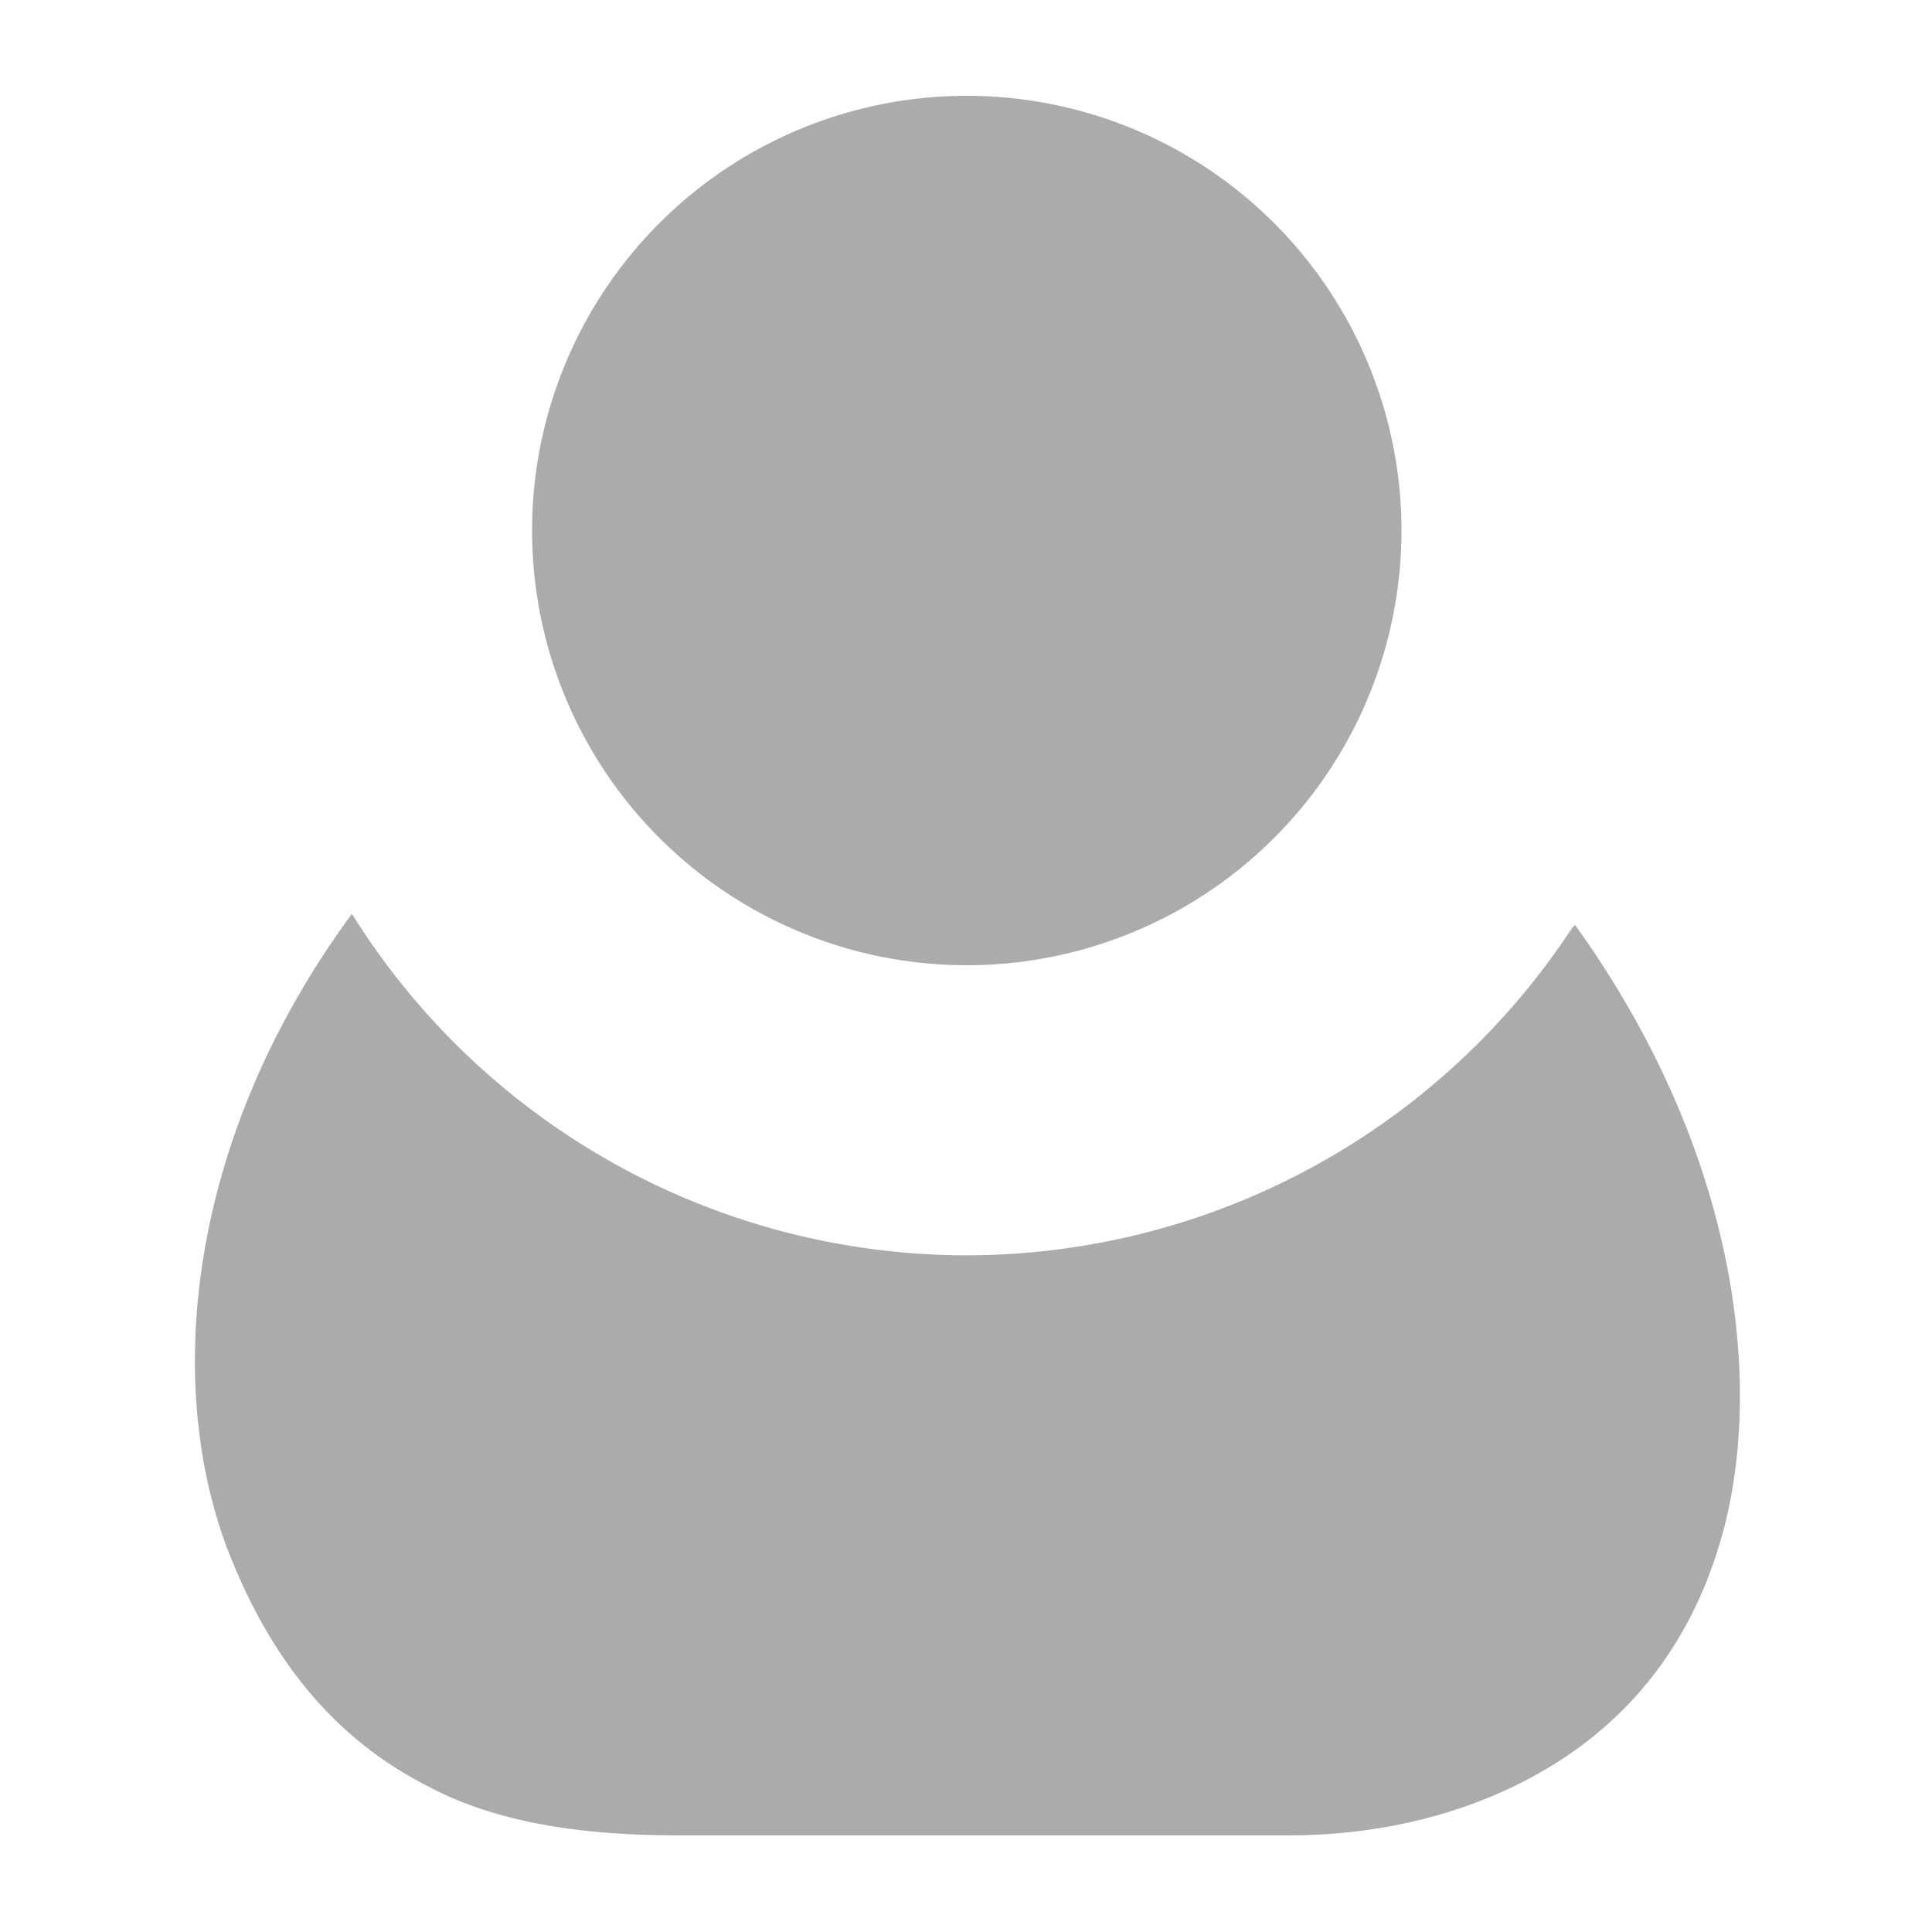 <svg xmlns="http://www.w3.org/2000/svg" width="20" height="20"><path opacity=".33" d="M3.643 9.46c-1.758 2.39-1.957 5-1.227 6.729.49 1.18 1.18 1.871 1.99 2.29.792.429 1.75.518 2.6.521h6.329c.92 0 1.851-.208 2.65-.675.8-.467 1.46-1.198 1.8-2.29.49-1.549.266-4.03-1.48-6.46-.007.013-.02.02-.03.03a7.506 7.506 0 0 1-6.267 3.39A7.506 7.506 0 0 1 3.643 9.46z"/><path opacity=".33" d="M10.008.992a4.5 4.5 0 1 0 0 9 4.5 4.5 0 0 0 0-9z"/></svg>
